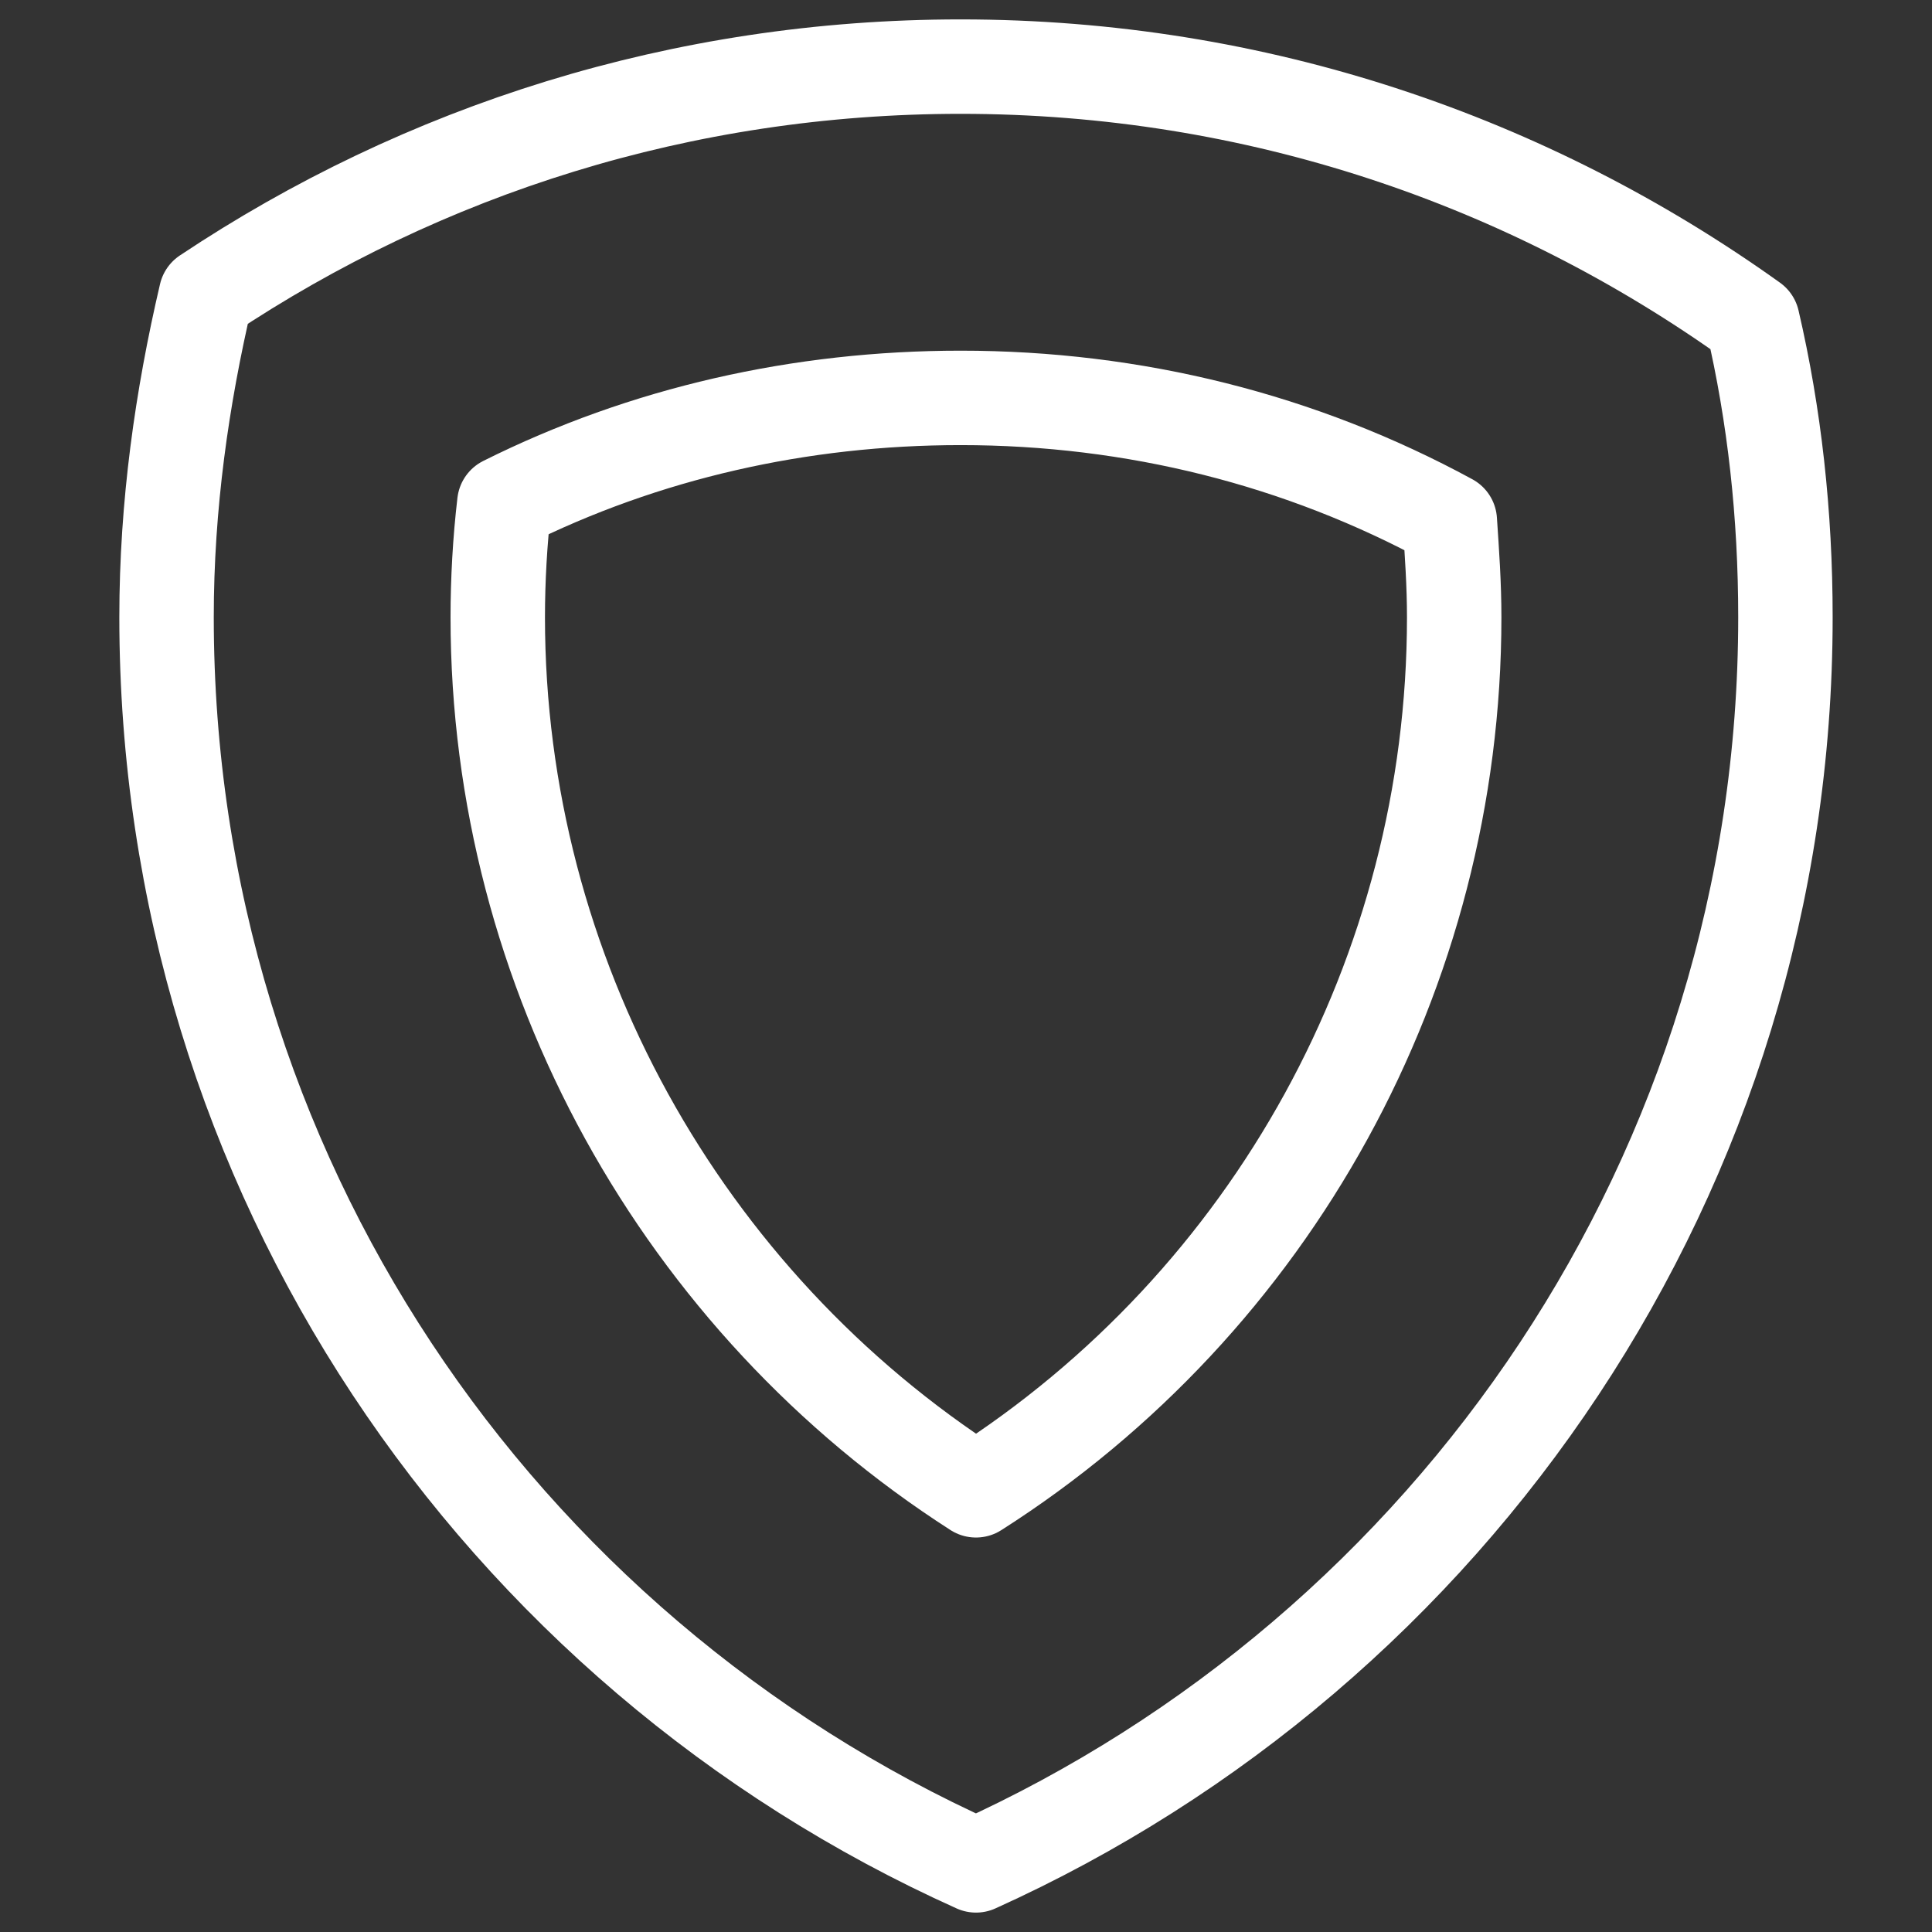 <?xml version="1.0" encoding="UTF-8"?> <svg xmlns="http://www.w3.org/2000/svg" width="58" height="58" viewBox="0 0 58 58" fill="none"><rect x="0" y="0" width="58" height="58" fill="#333333" stroke="none"/> <path d="M53.6 18.529C53.6 15.434 53.271 12.471 52.612 9.639C45.895 4.832 37.729 2 28.839 2C20.476 2 12.705 4.502 6.185 8.849C5.461 11.944 5 15.171 5 18.529C5 35.19 14.944 49.546 29.3 56C43.59 49.546 53.6 35.19 53.6 18.529Z" stroke="white" stroke-width="2.835" stroke-miterlimit="10" stroke-linecap="round" stroke-linejoin="round"></path> <path d="M29.299 44.74C20.475 39.077 14.943 29.199 14.943 18.531C14.943 17.411 15.009 16.226 15.141 15.106C19.356 12.999 24.031 11.945 28.838 11.945C34.041 11.945 39.046 13.197 43.524 15.633C43.59 16.621 43.656 17.543 43.656 18.531C43.656 29.199 38.19 39.077 29.299 44.74Z" stroke="white" stroke-width="2.835" stroke-miterlimit="10" stroke-linecap="round" stroke-linejoin="round"></path> </svg> 